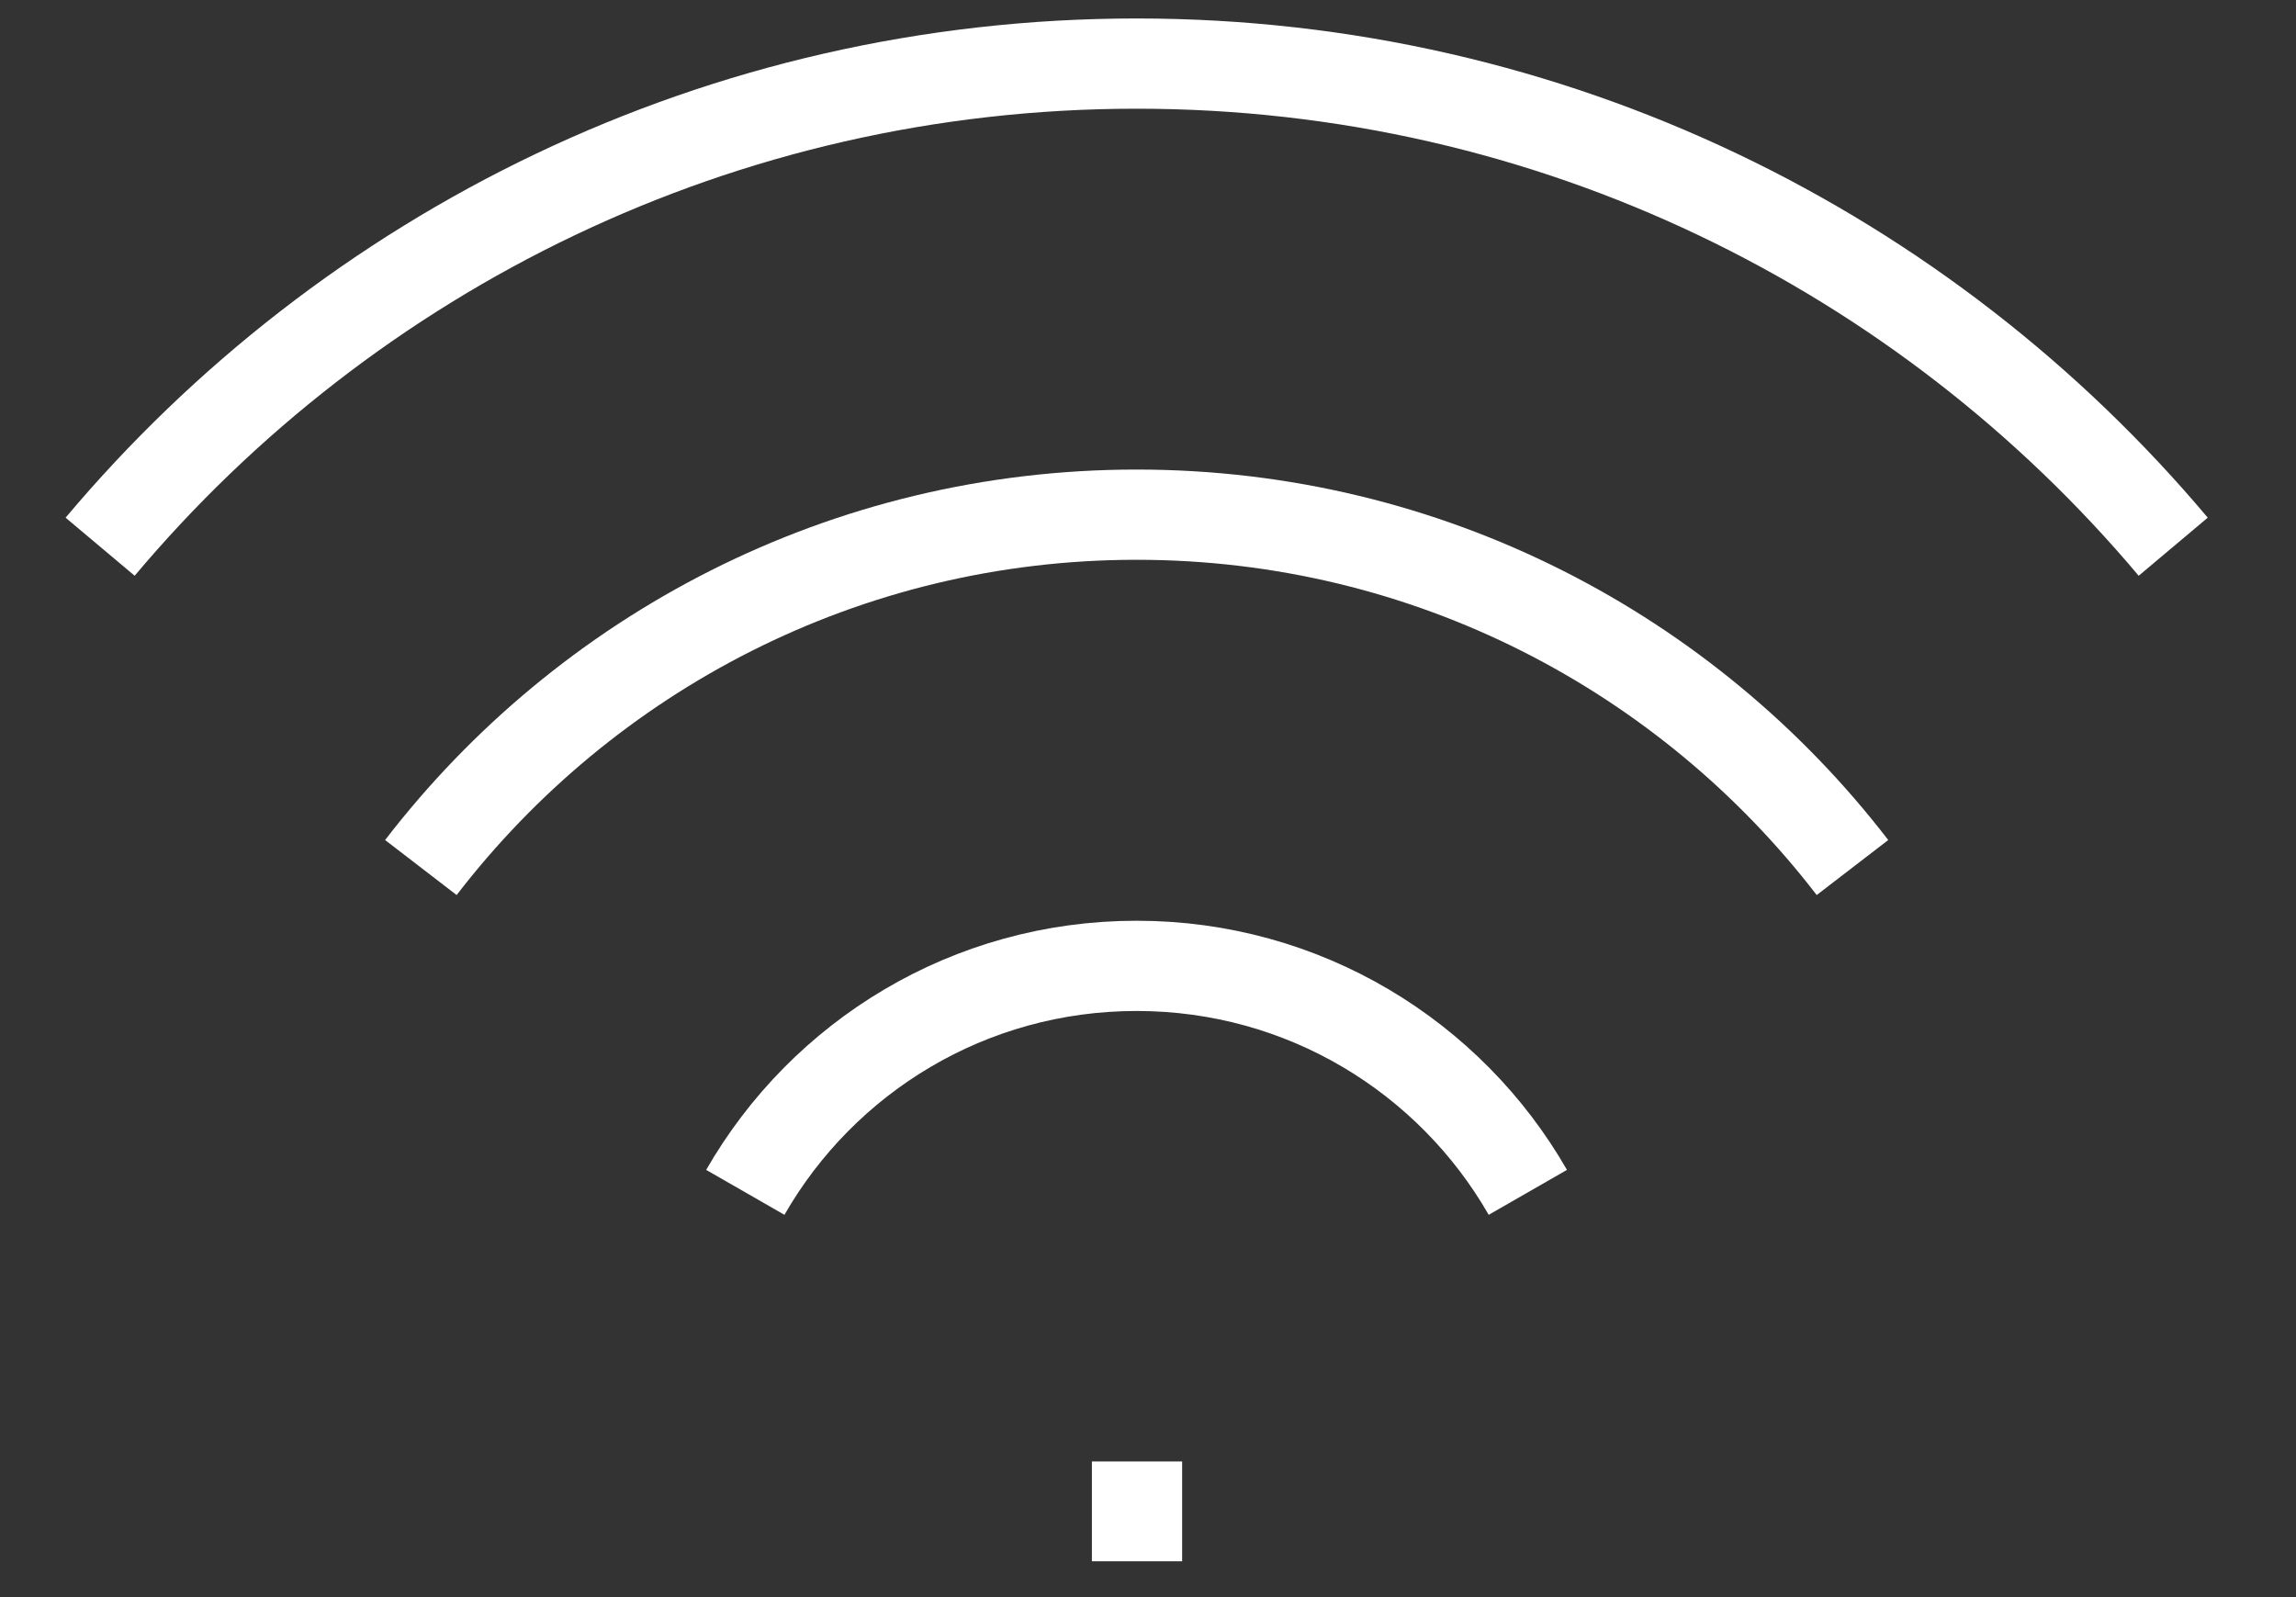 <svg width="23" height="16" viewBox="0 0 23 16" fill="none" xmlns="http://www.w3.org/2000/svg">
<rect x="0" y="0" width="23" height="16" fill="#333333" stroke="none"/>
<path fill-rule="evenodd" clip-rule="evenodd" d="M11.39 14.641V15.641V14.641Z" stroke="white" stroke-width="0.904"/>
<path d="M1.003 5.477C3.489 2.52 7.218 0.637 11.386 0.637C15.554 0.637 19.283 2.52 21.77 5.477" stroke="white" stroke-width="0.904"/>
<path d="M4.216 8.691C5.868 6.543 8.465 5.156 11.386 5.156C14.307 5.156 16.905 6.543 18.557 8.691" stroke="white" stroke-width="0.904"/>
<path d="M7.466 11.945C8.246 10.586 9.709 9.676 11.386 9.676C13.062 9.676 14.525 10.586 15.305 11.945" stroke="white" stroke-width="0.904"/>
</svg>

